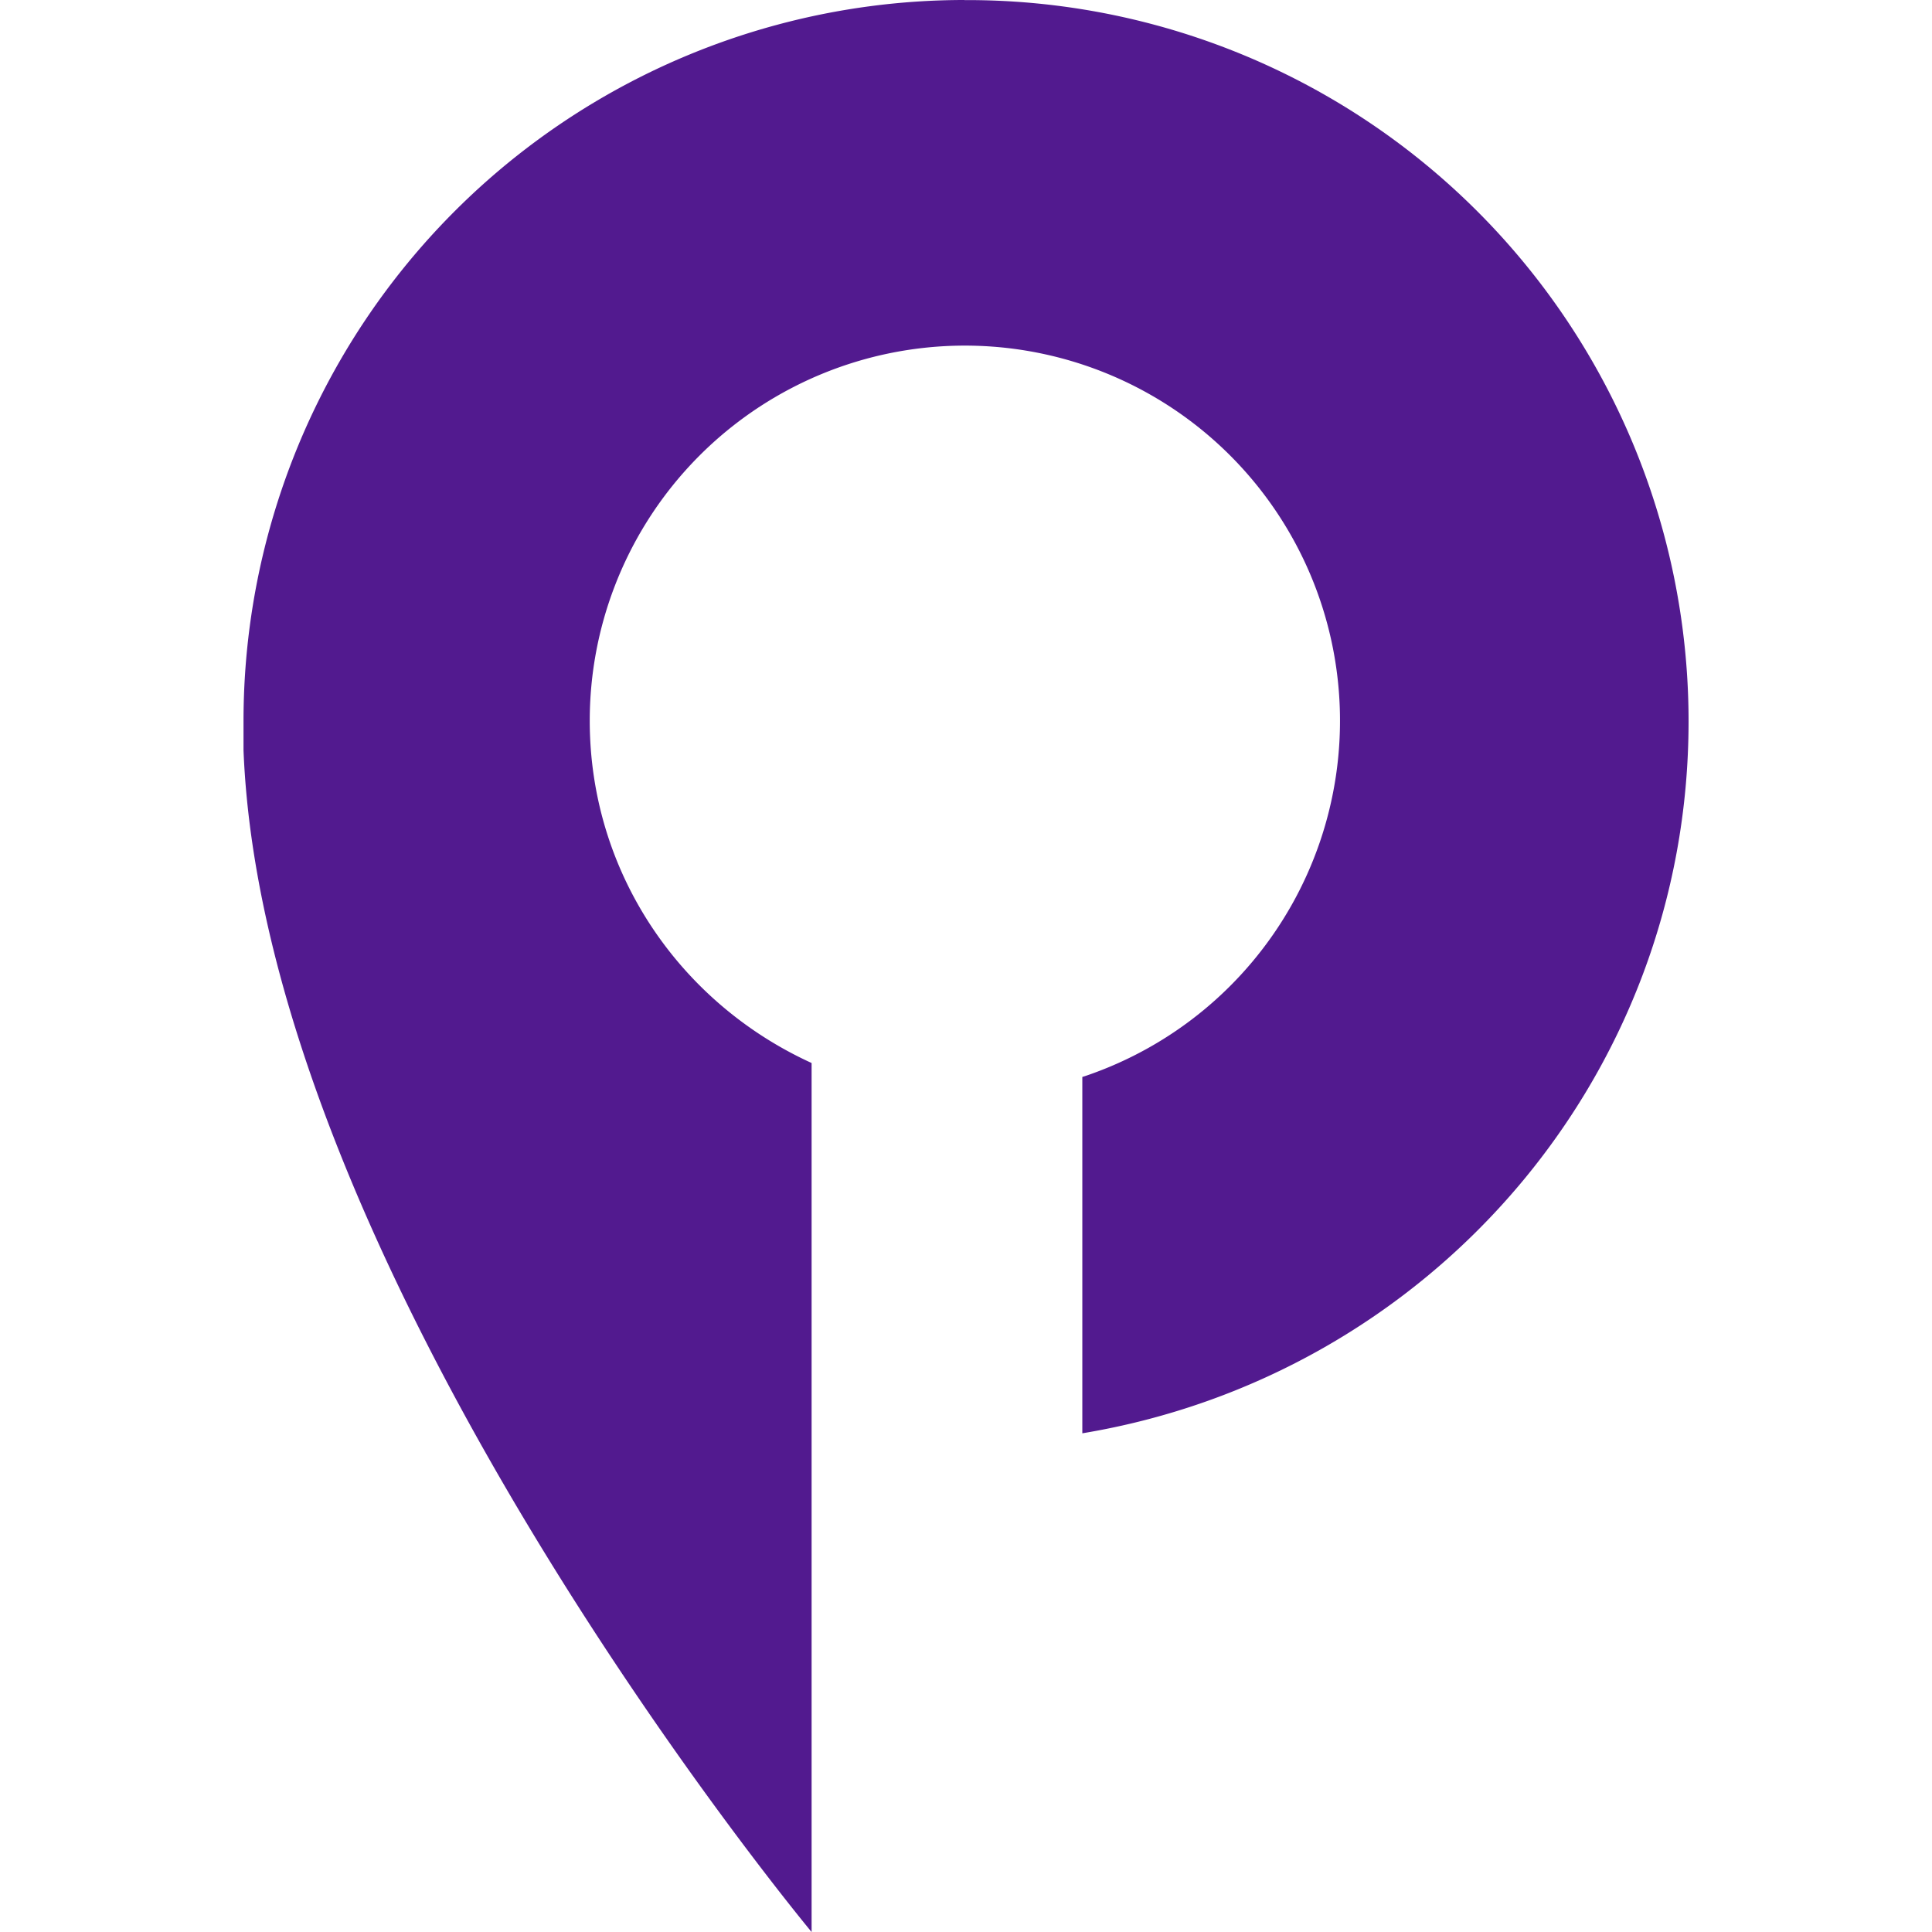 <svg role="img" width="32px" height="32px" viewBox="0 0 24 24" xmlns="http://www.w3.org/2000/svg"><title>Player.me</title><path fill="#521a8f" d="M11.981 0a8.957 8.957 0 0 0-8.956 8.957v.363C3.283 15.828 10.082 24 10.082 24V13.205c-1.638-.747-2.756-2.369-2.756-4.253a4.66 4.66 0 1 1 6.152 4.416l-.033.01v4.427c4.296-.713 7.531-4.401 7.531-8.845A8.959 8.959 0 0 0 12.017.001h-.038.002z"/></svg>